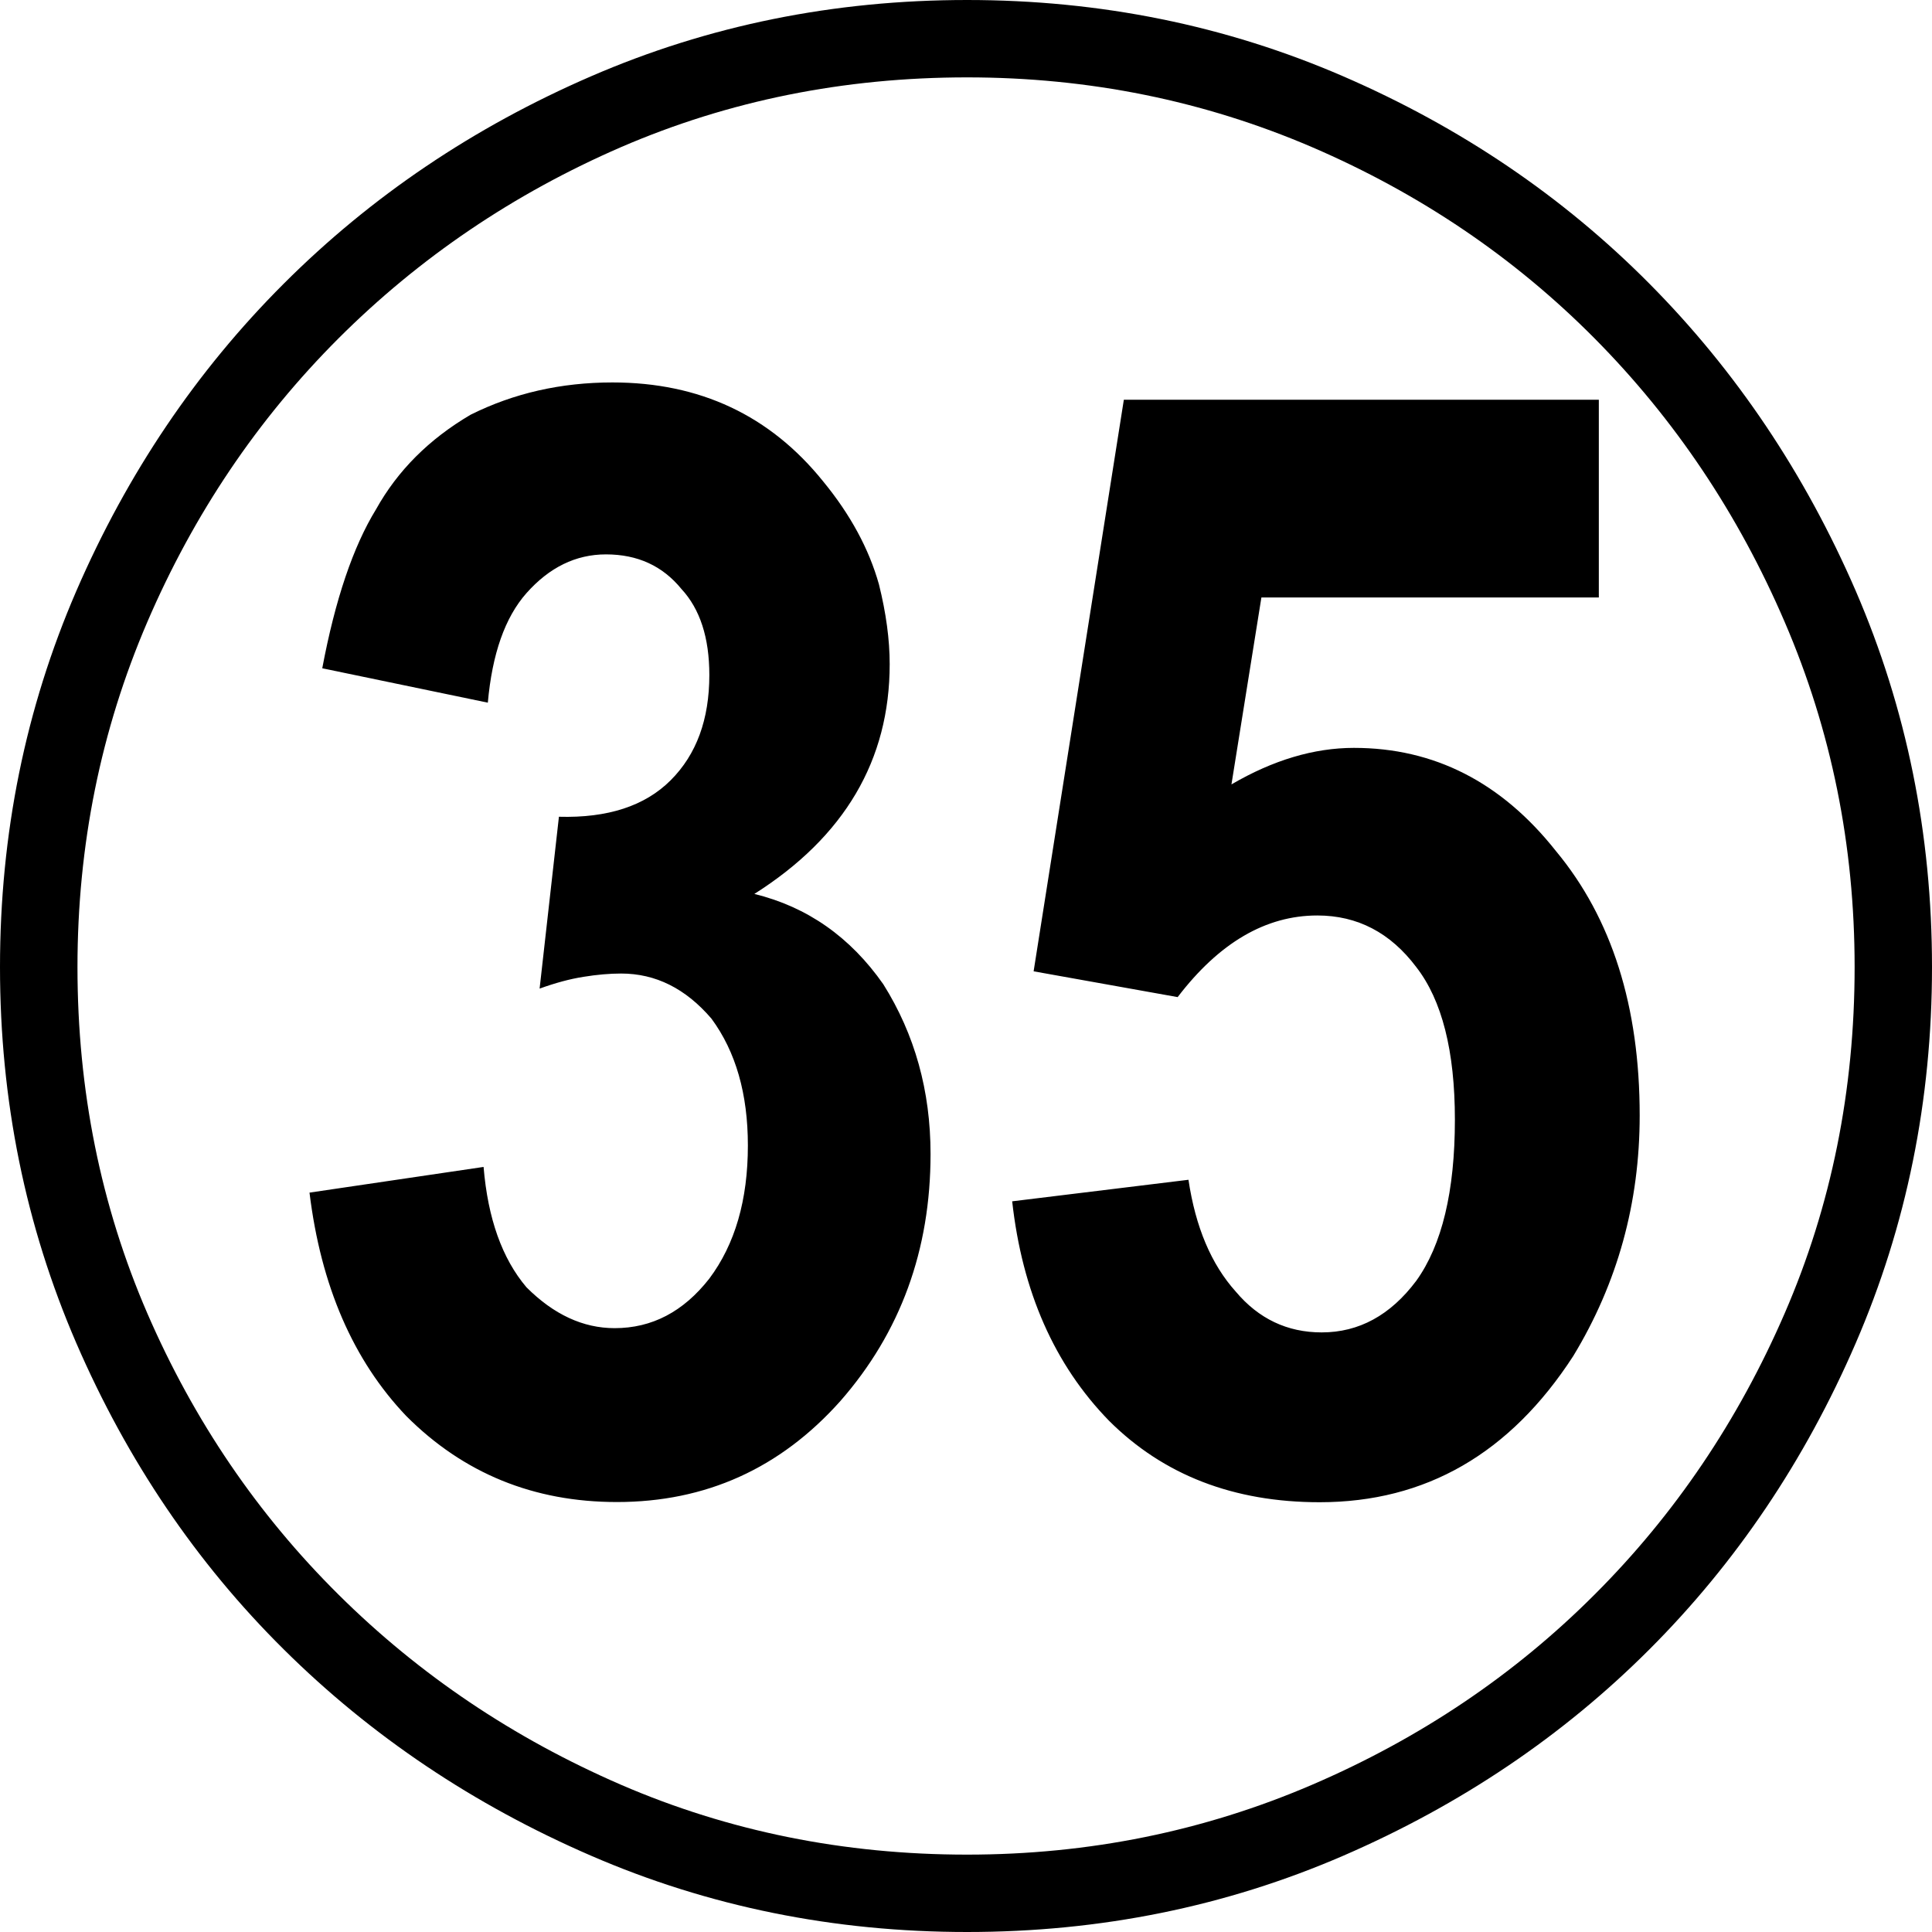 <?xml version="1.0" encoding="utf-8"?>
<!-- Generator: Adobe Illustrator 16.0.3, SVG Export Plug-In . SVG Version: 6.00 Build 0)  -->
<!DOCTYPE svg PUBLIC "-//W3C//DTD SVG 1.1//EN" "http://www.w3.org/Graphics/SVG/1.1/DTD/svg11.dtd">
<svg version="1.1" id="レイヤー_1" xmlns="http://www.w3.org/2000/svg" xmlns:xlink="http://www.w3.org/1999/xlink" x="0px"
	 y="0px" width="20px" height="20px" viewBox="0 0 20 20" enable-background="new 0 0 20 20" xml:space="preserve">
<g>
	<path d="M10.011,0c1.38,0,2.677,0.263,3.894,0.79c1.216,0.527,2.273,1.243,3.17,2.147s1.609,1.965,2.136,3.181
		C19.736,7.334,20,8.631,20,10.011c0,1.38-0.264,2.678-0.79,3.894s-1.239,2.273-2.136,3.17s-1.954,1.609-3.17,2.136
		C12.688,19.737,11.391,20,10.011,20c-1.379,0-2.677-0.263-3.893-0.79c-1.216-0.527-2.277-1.239-3.181-2.136
		c-0.905-0.897-1.62-1.954-2.147-3.17C0.264,12.688,0,11.391,0,10.011c0-1.379,0.264-2.677,0.79-3.893
		c0.527-1.216,1.242-2.277,2.147-3.181c0.904-0.904,1.965-1.62,3.181-2.147C7.334,0.263,8.631,0,10.011,0z M10.011,0.801
		c-1.275,0-2.469,0.241-3.582,0.722c-1.111,0.482-2.087,1.143-2.925,1.98c-0.838,0.838-1.498,1.817-1.98,2.938
		c-0.481,1.12-0.722,2.31-0.722,3.57c0,1.275,0.241,2.47,0.722,3.582c0.482,1.113,1.143,2.084,1.98,2.914
		c0.837,0.831,1.813,1.487,2.925,1.969c1.113,0.481,2.307,0.723,3.582,0.723c1.261,0,2.451-0.242,3.571-0.723
		c1.119-0.481,2.095-1.138,2.925-1.969c0.831-0.83,1.487-1.801,1.969-2.914c0.482-1.112,0.723-2.307,0.723-3.582
		c0-1.26-0.241-2.45-0.723-3.57c-0.481-1.12-1.138-2.1-1.969-2.938c-0.83-0.837-1.806-1.498-2.925-1.98
		C12.461,1.042,11.272,0.801,10.011,0.801z M3.204,12.346l1.802-0.266c0.044,0.533,0.192,0.949,0.444,1.246
		c0.282,0.282,0.586,0.423,0.913,0.423c0.386,0,0.711-0.17,0.979-0.512c0.267-0.356,0.4-0.815,0.4-1.379
		c0-0.534-0.125-0.971-0.377-1.313c-0.267-0.312-0.578-0.467-0.935-0.467c-0.118,0-0.248,0.011-0.389,0.034
		c-0.141,0.022-0.292,0.063-0.455,0.122l0.2-1.779c0.504,0.014,0.89-0.111,1.157-0.378s0.4-0.63,0.4-1.09
		c0-0.386-0.097-0.683-0.289-0.89C6.859,5.858,6.6,5.739,6.273,5.739c-0.312,0-0.586,0.134-0.823,0.401
		c-0.223,0.252-0.355,0.63-0.4,1.134L3.336,6.918c0.134-0.712,0.32-1.26,0.557-1.646c0.223-0.4,0.548-0.726,0.979-0.979
		C5.317,4.071,5.806,3.959,6.34,3.959c0.904,0,1.631,0.341,2.181,1.024C8.802,5.325,8.995,5.68,9.099,6.05
		C9.173,6.348,9.21,6.622,9.21,6.875c0,0.994-0.467,1.787-1.401,2.379C8.357,9.388,8.802,9.7,9.144,10.189
		c0.326,0.519,0.489,1.104,0.489,1.757c0,0.994-0.311,1.847-0.934,2.558c-0.623,0.698-1.394,1.045-2.313,1.045
		c-0.86,0-1.587-0.296-2.18-0.89C3.656,14.082,3.322,13.312,3.204,12.346z M10.478,12.436l1.825-0.223
		c0.073,0.49,0.236,0.875,0.489,1.157c0.237,0.282,0.534,0.423,0.89,0.423c0.386,0,0.712-0.178,0.979-0.534
		c0.266-0.37,0.4-0.927,0.4-1.668c0-0.712-0.134-1.238-0.4-1.58c-0.267-0.355-0.608-0.534-1.024-0.534
		c-0.534,0-1.016,0.282-1.446,0.845l-1.491-0.267l0.934-5.917h4.917v2.047h-3.493L12.748,8.12c0.43-0.251,0.853-0.378,1.268-0.378
		c0.83,0,1.527,0.355,2.091,1.068c0.579,0.697,0.867,1.609,0.867,2.737c0,0.904-0.229,1.735-0.688,2.491
		c-0.654,1.009-1.528,1.513-2.625,1.513c-0.89,0-1.617-0.281-2.181-0.844C10.915,14.127,10.582,13.37,10.478,12.436z"/>
</g>
</svg>
